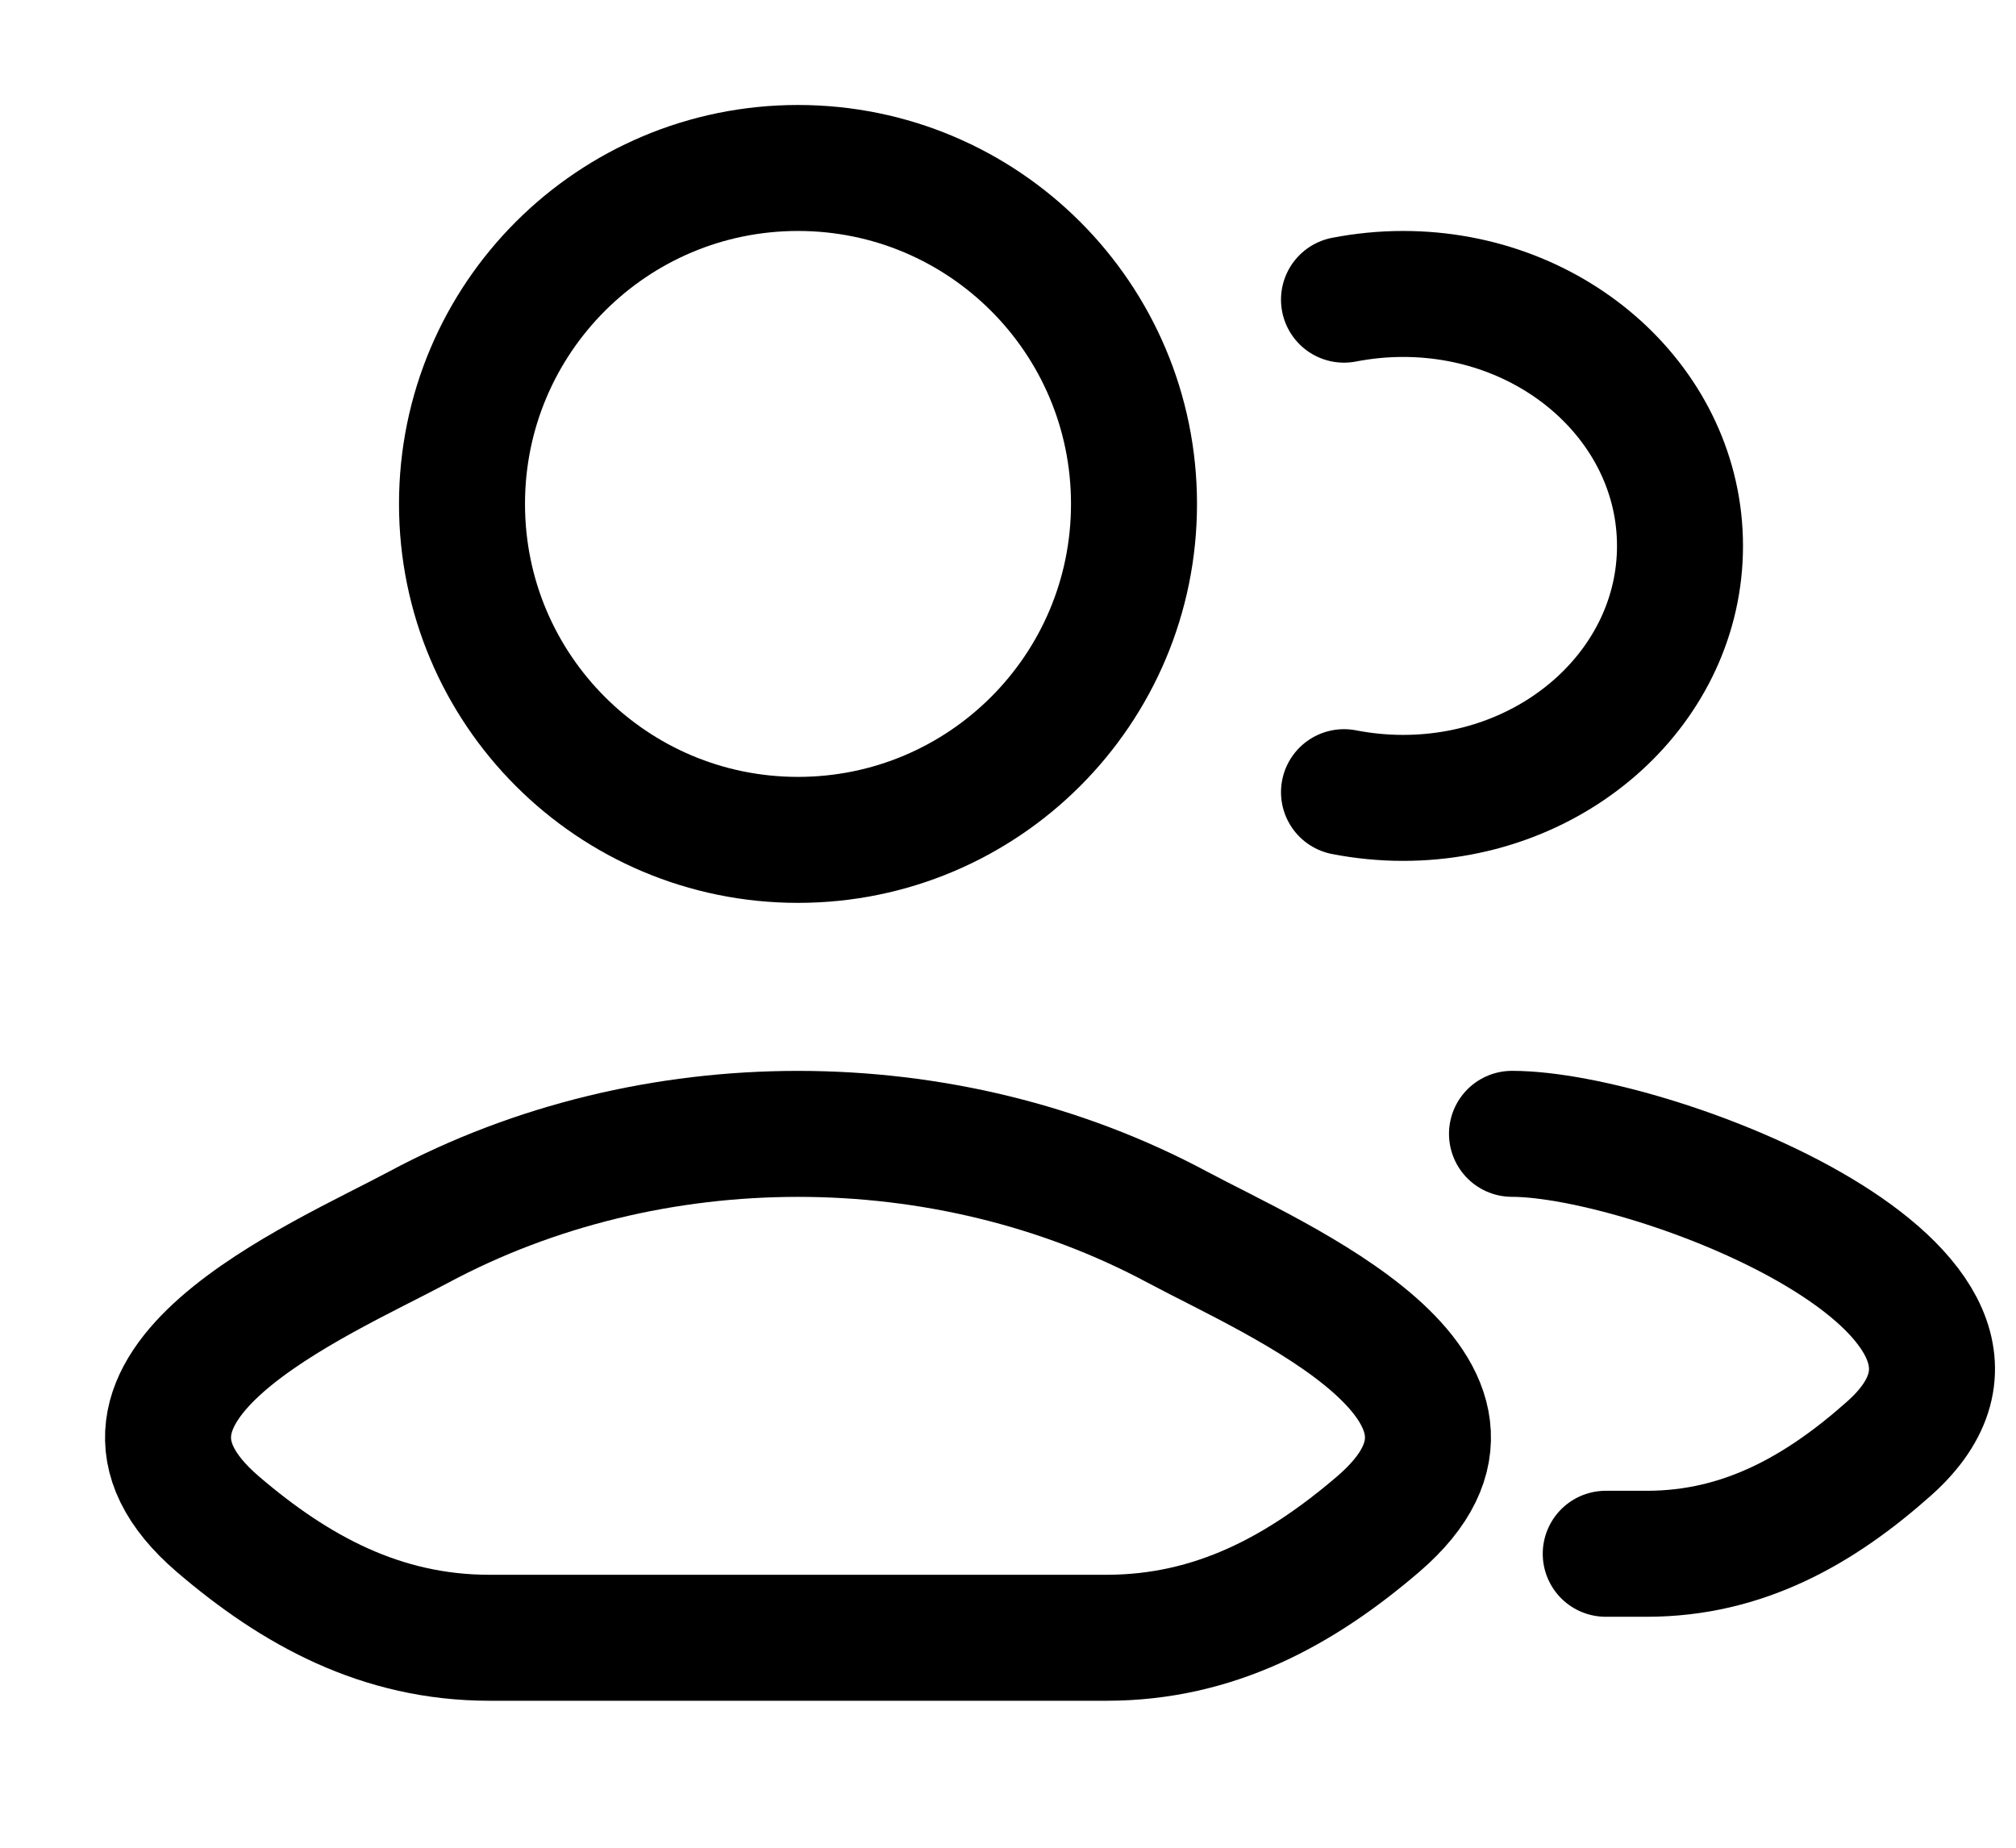 <svg width="12" height="11" viewBox="0 0 12 11" fill="none" xmlns="http://www.w3.org/2000/svg">
<path d="M9.558 9.25H9.803C10.378 9.25 10.835 8.988 11.246 8.622C12.289 7.691 9.837 6.75 9 6.75M8 1.784C8.114 1.762 8.231 1.75 8.352 1.75C9.262 1.75 10 2.422 10 3.25C10 4.078 9.262 4.75 8.352 4.75C8.231 4.75 8.114 4.738 8 4.716" stroke="black" stroke-width="0.75" stroke-linecap="round"/>
<path d="M2.491 7.306C1.901 7.622 0.356 8.267 1.297 9.074C1.757 9.468 2.269 9.75 2.913 9.75H6.587C7.231 9.75 7.743 9.468 8.203 9.074C9.144 8.267 7.599 7.622 7.009 7.306C5.627 6.565 3.873 6.565 2.491 7.306Z" stroke="black" stroke-width="0.75"/>
<path d="M6.75 3C6.75 4.105 5.855 5 4.75 5C3.645 5 2.75 4.105 2.75 3C2.75 1.895 3.645 1 4.75 1C5.855 1 6.75 1.895 6.75 3Z" stroke="black" stroke-width="0.75"/>
</svg>

